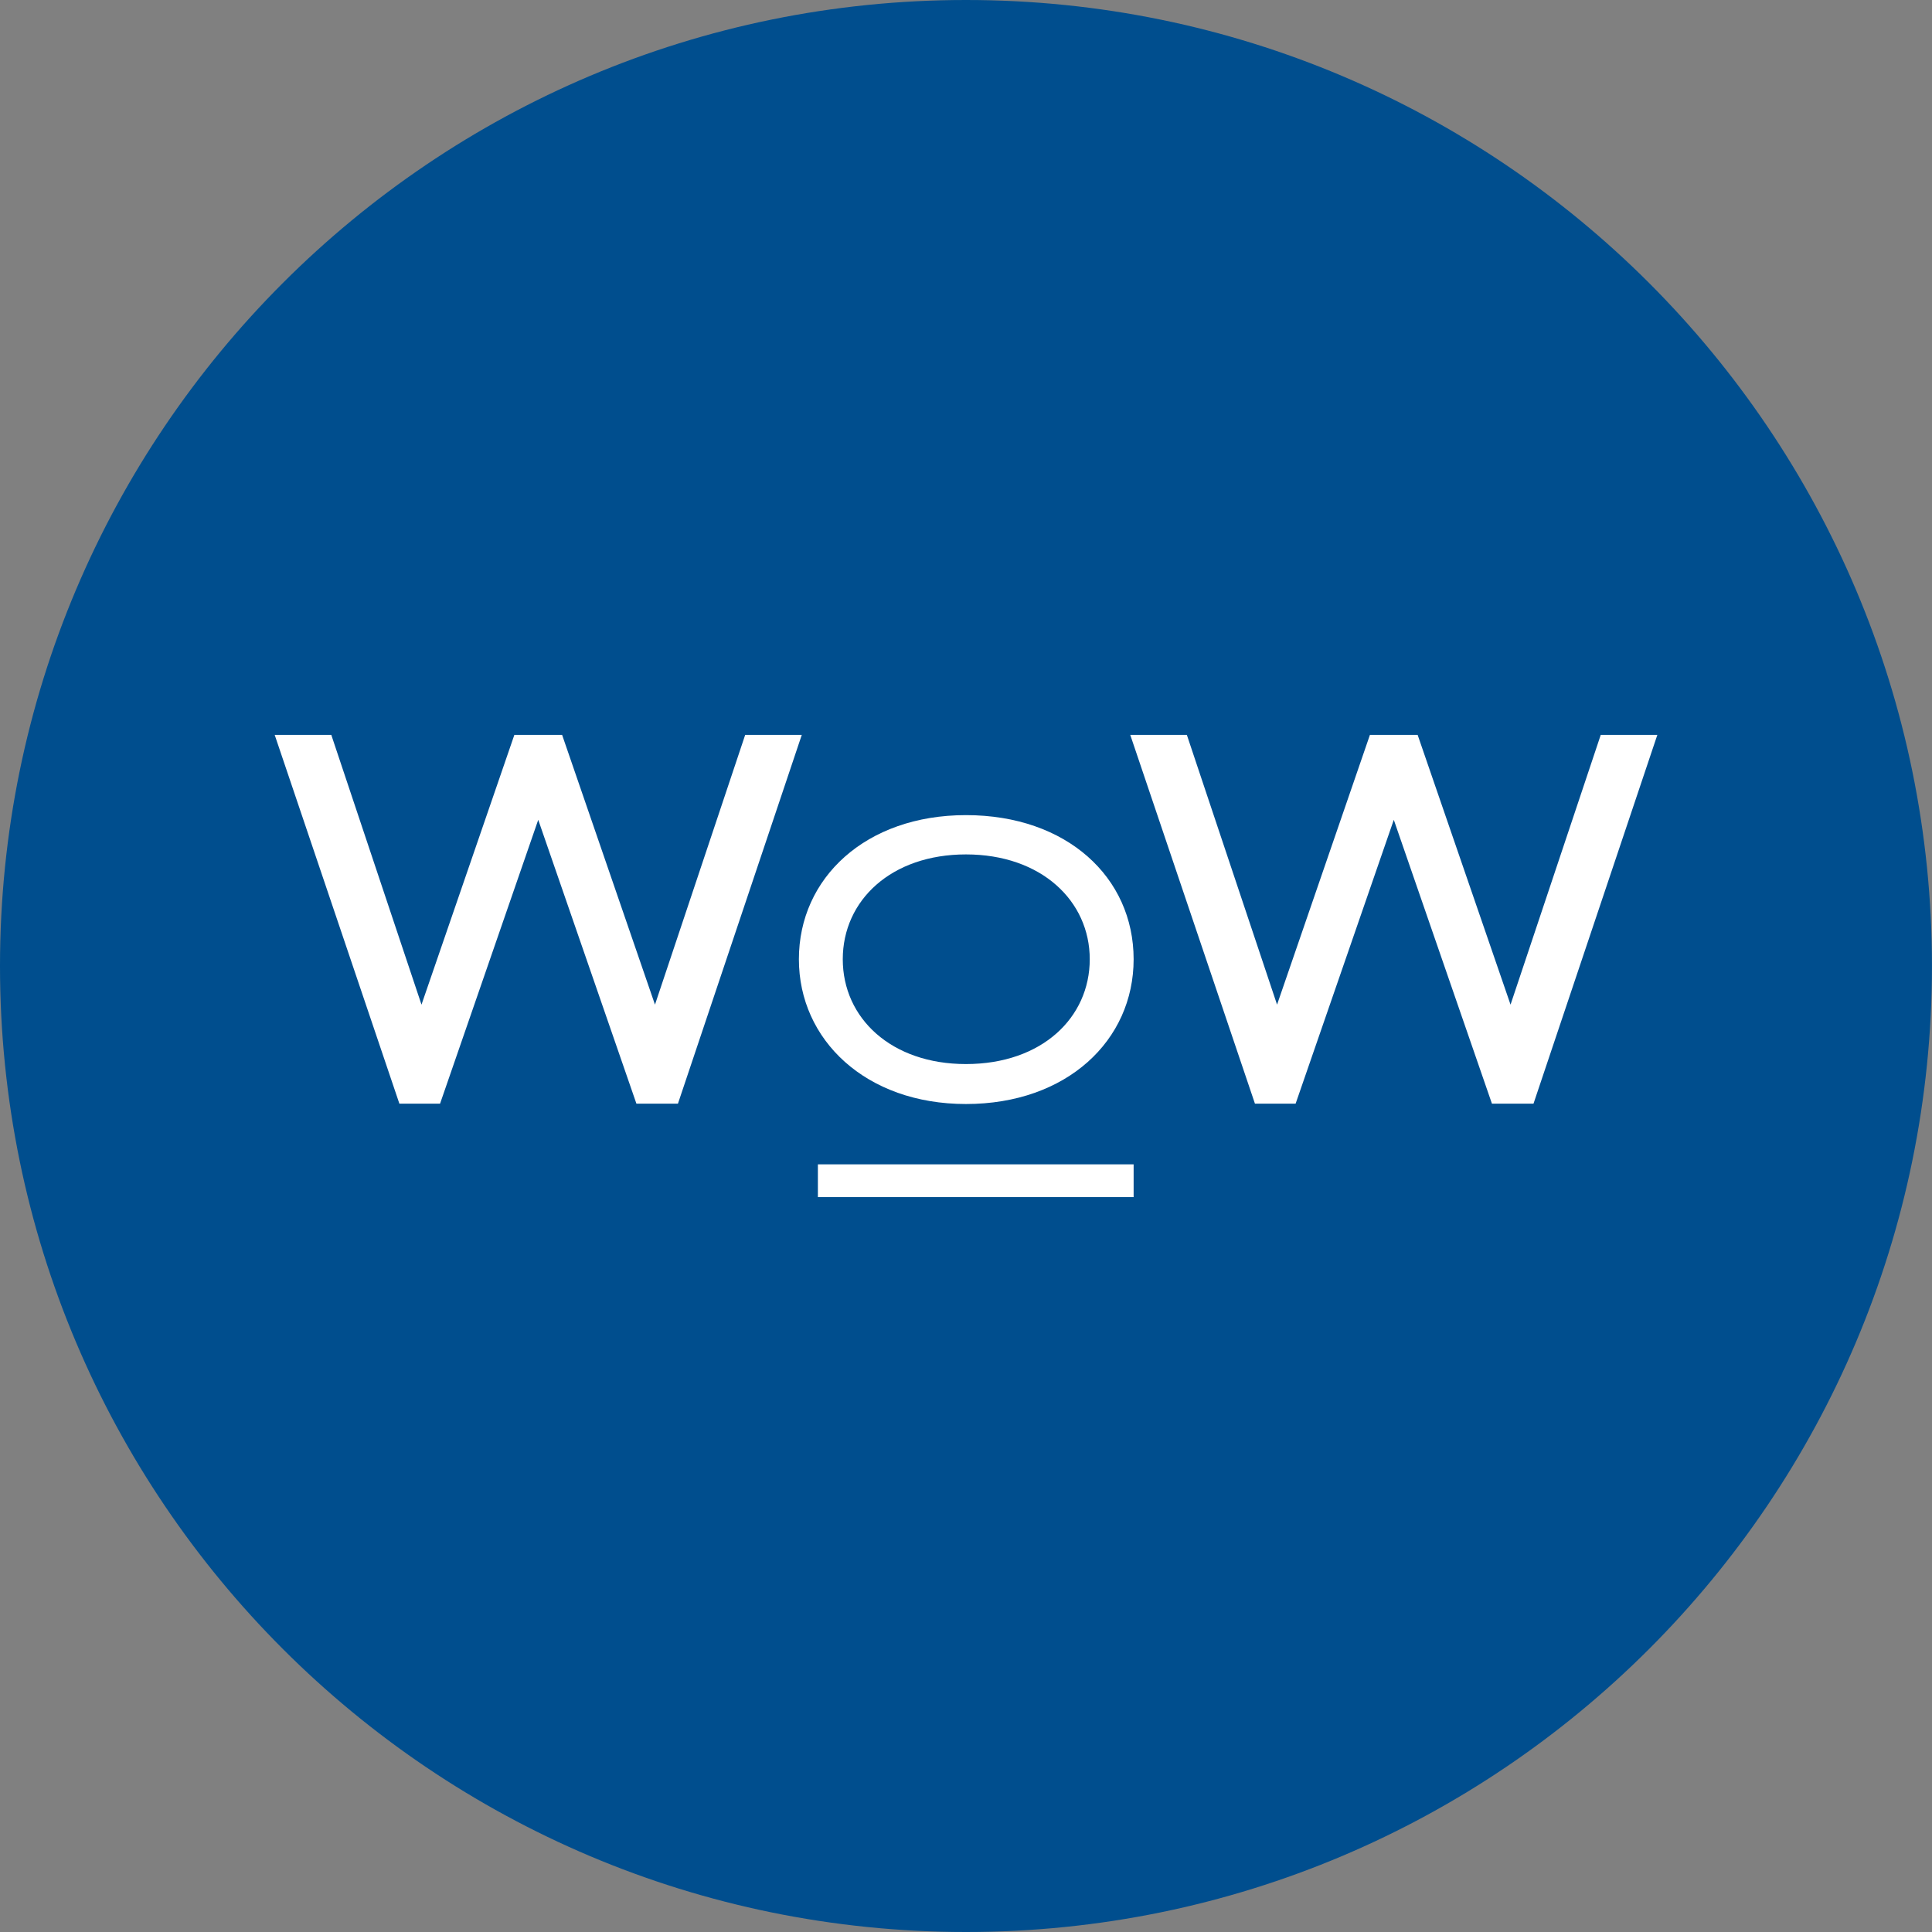 <?xml version="1.0" encoding="UTF-8"?> <svg xmlns="http://www.w3.org/2000/svg" xmlns:xlink="http://www.w3.org/1999/xlink" id="Layer_1" viewBox="0 0 52.263 52.263"><rect x="0" y="0" width="52.263" height="52.263" fill="#808080" stroke="none"/><defs><style>.cls-1{fill:#004e8e;}.cls-1,.cls-2,.cls-3{stroke-width:0px;}.cls-4{clip-path:url(#clippath);}.cls-2{fill:none;}.cls-5{clip-path:url(#clippath-1);}.cls-3{fill:#fff;}</style><clipPath id="clippath"><rect class="cls-2" width="52.263" height="52.263"></rect></clipPath><clipPath id="clippath-1"><rect class="cls-2" width="52.263" height="52.263"></rect></clipPath></defs><g class="cls-4"><path class="cls-1" d="M26.131,0C11.699,0,0,11.699,0,26.131s11.699,26.132,26.131,26.132,26.131-11.7,26.131-26.132S40.563,0,26.131,0"></path></g><rect class="cls-3" x="22.125" y="31.497" width="8.541" height=".886"></rect><polygon class="cls-3" points="10.804 29.856 11.904 29.856 14.56 22.177 17.216 29.856 18.339 29.856 21.689 19.88 20.158 19.88 17.718 27.177 15.206 19.88 13.914 19.88 11.402 27.177 8.962 19.88 7.431 19.88 10.804 29.856"></polygon><g class="cls-5"><path class="cls-3" d="M26.13,28.784c-2.02,0-3.332-1.241-3.332-2.835s1.312-2.836,3.332-2.836c2.038,0,3.349,1.258,3.349,2.836s-1.294,2.835-3.349,2.835M26.13,29.865c2.729,0,4.536-1.719,4.536-3.916,0-2.216-1.807-3.899-4.536-3.899-2.711,0-4.519,1.701-4.519,3.899,0,2.179,1.808,3.916,4.519,3.916"></path></g><polygon class="cls-3" points="33.948 29.856 35.048 29.856 37.704 22.177 40.359 29.856 41.483 29.856 44.833 19.88 43.302 19.88 40.862 27.177 38.349 19.88 37.058 19.88 34.546 27.177 32.106 19.88 30.575 19.88 33.948 29.856"></polygon></svg> 